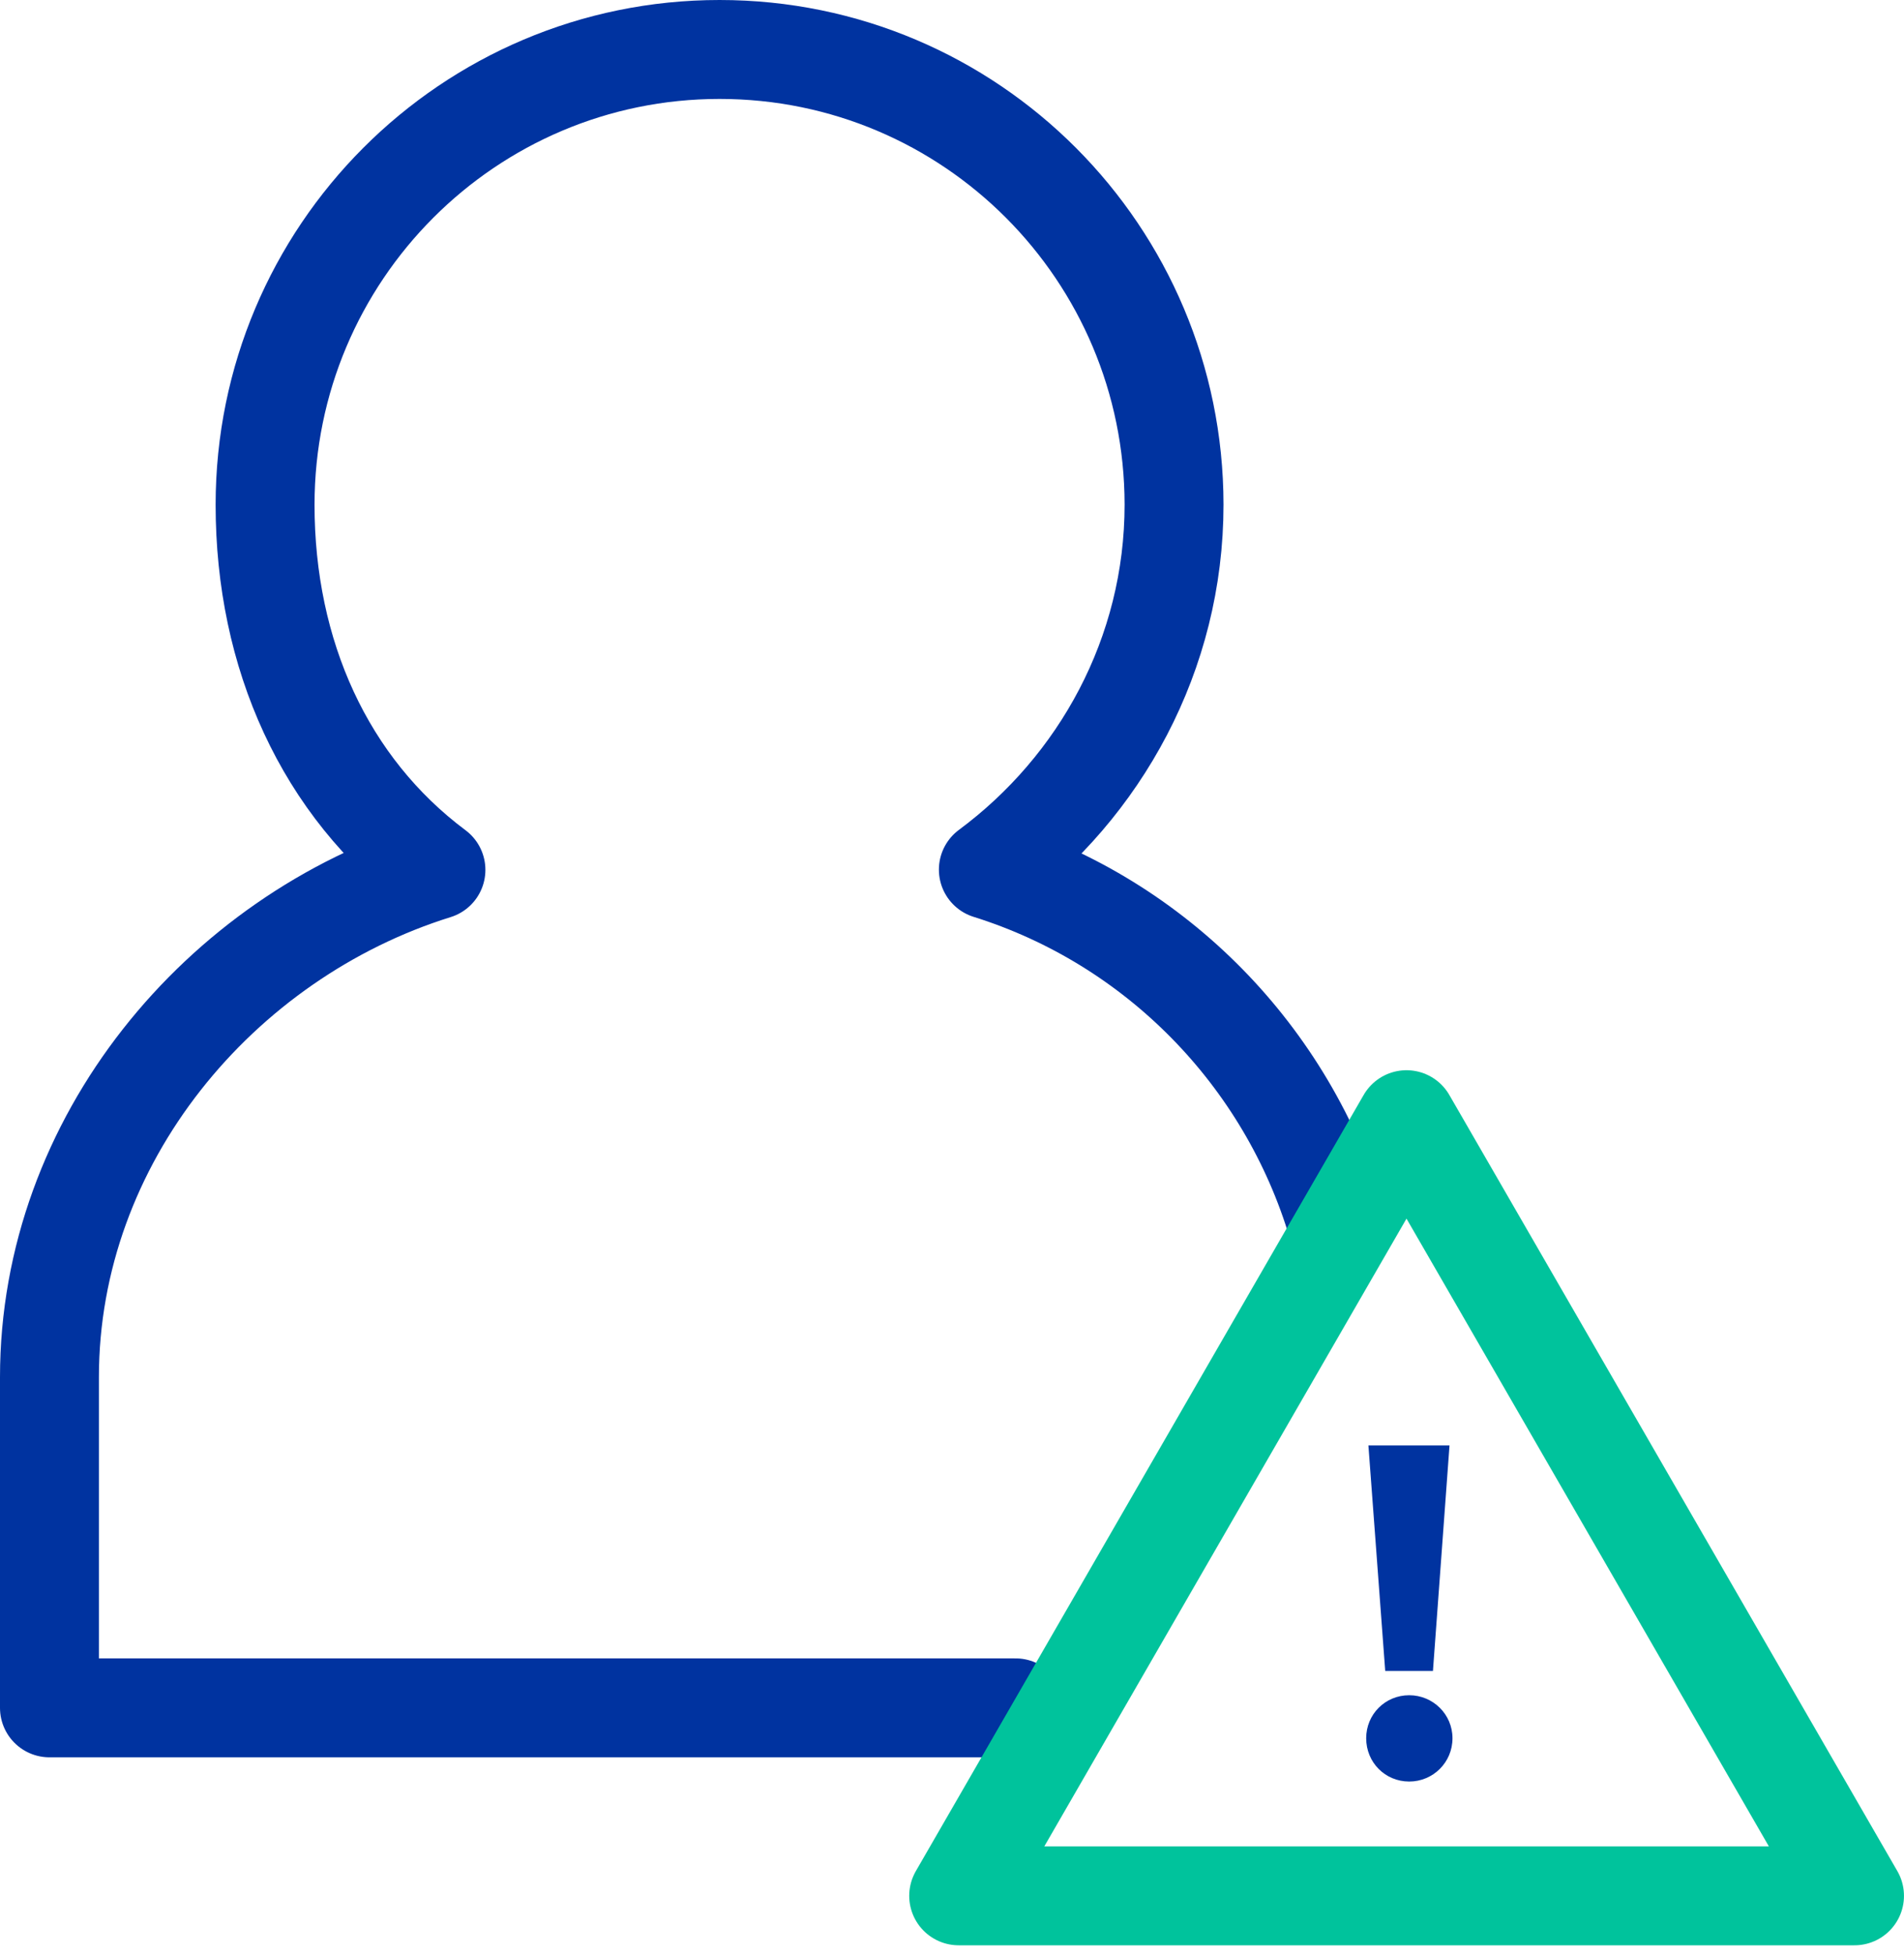 <svg width="77" height="79" viewBox="0 0 77 79" fill="none" xmlns="http://www.w3.org/2000/svg">
<g clip-path="url(#clip0_3526_48762)">
<path d="M54.08 49.5C52.05 42.69 46.75 37.28 39.97 35.16C44.49 31.81 47.48 26.45 47.48 20.4C47.47 10.25 39.27 2 29.1 2C18.95 2 10.72 10.25 10.72 20.41C10.72 26.46 13.13 31.81 17.63 35.17C8.9 37.89 2 46.08 2 55.68V69.05H41.07" stroke="#0033A0" stroke-width="4" stroke-miterlimit="10" stroke-linecap="round" stroke-linejoin="round"/>
<path d="M56.88 45.27L38.77 76.65H74.999L56.88 45.27Z" stroke="#00C39C" stroke-width="4" stroke-miterlimit="10" stroke-linecap="round" stroke-linejoin="round"/>
<path d="M56.99 68.54C57.95 68.54 58.74 69.309 58.74 70.279C58.74 71.26 57.95 72.029 56.99 72.029C56.02 72.029 55.25 71.26 55.25 70.279C55.25 69.309 56.02 68.54 56.99 68.54ZM57.95 67.559H56.02L55.34 58.44H58.62L57.95 67.559Z" fill="#0033A0"/>
</g>
<defs>
<clipPath id="clip0_3526_48762">
<rect width="77" height="78.65" fill="white"/>
</clipPath>
</defs>
</svg>
